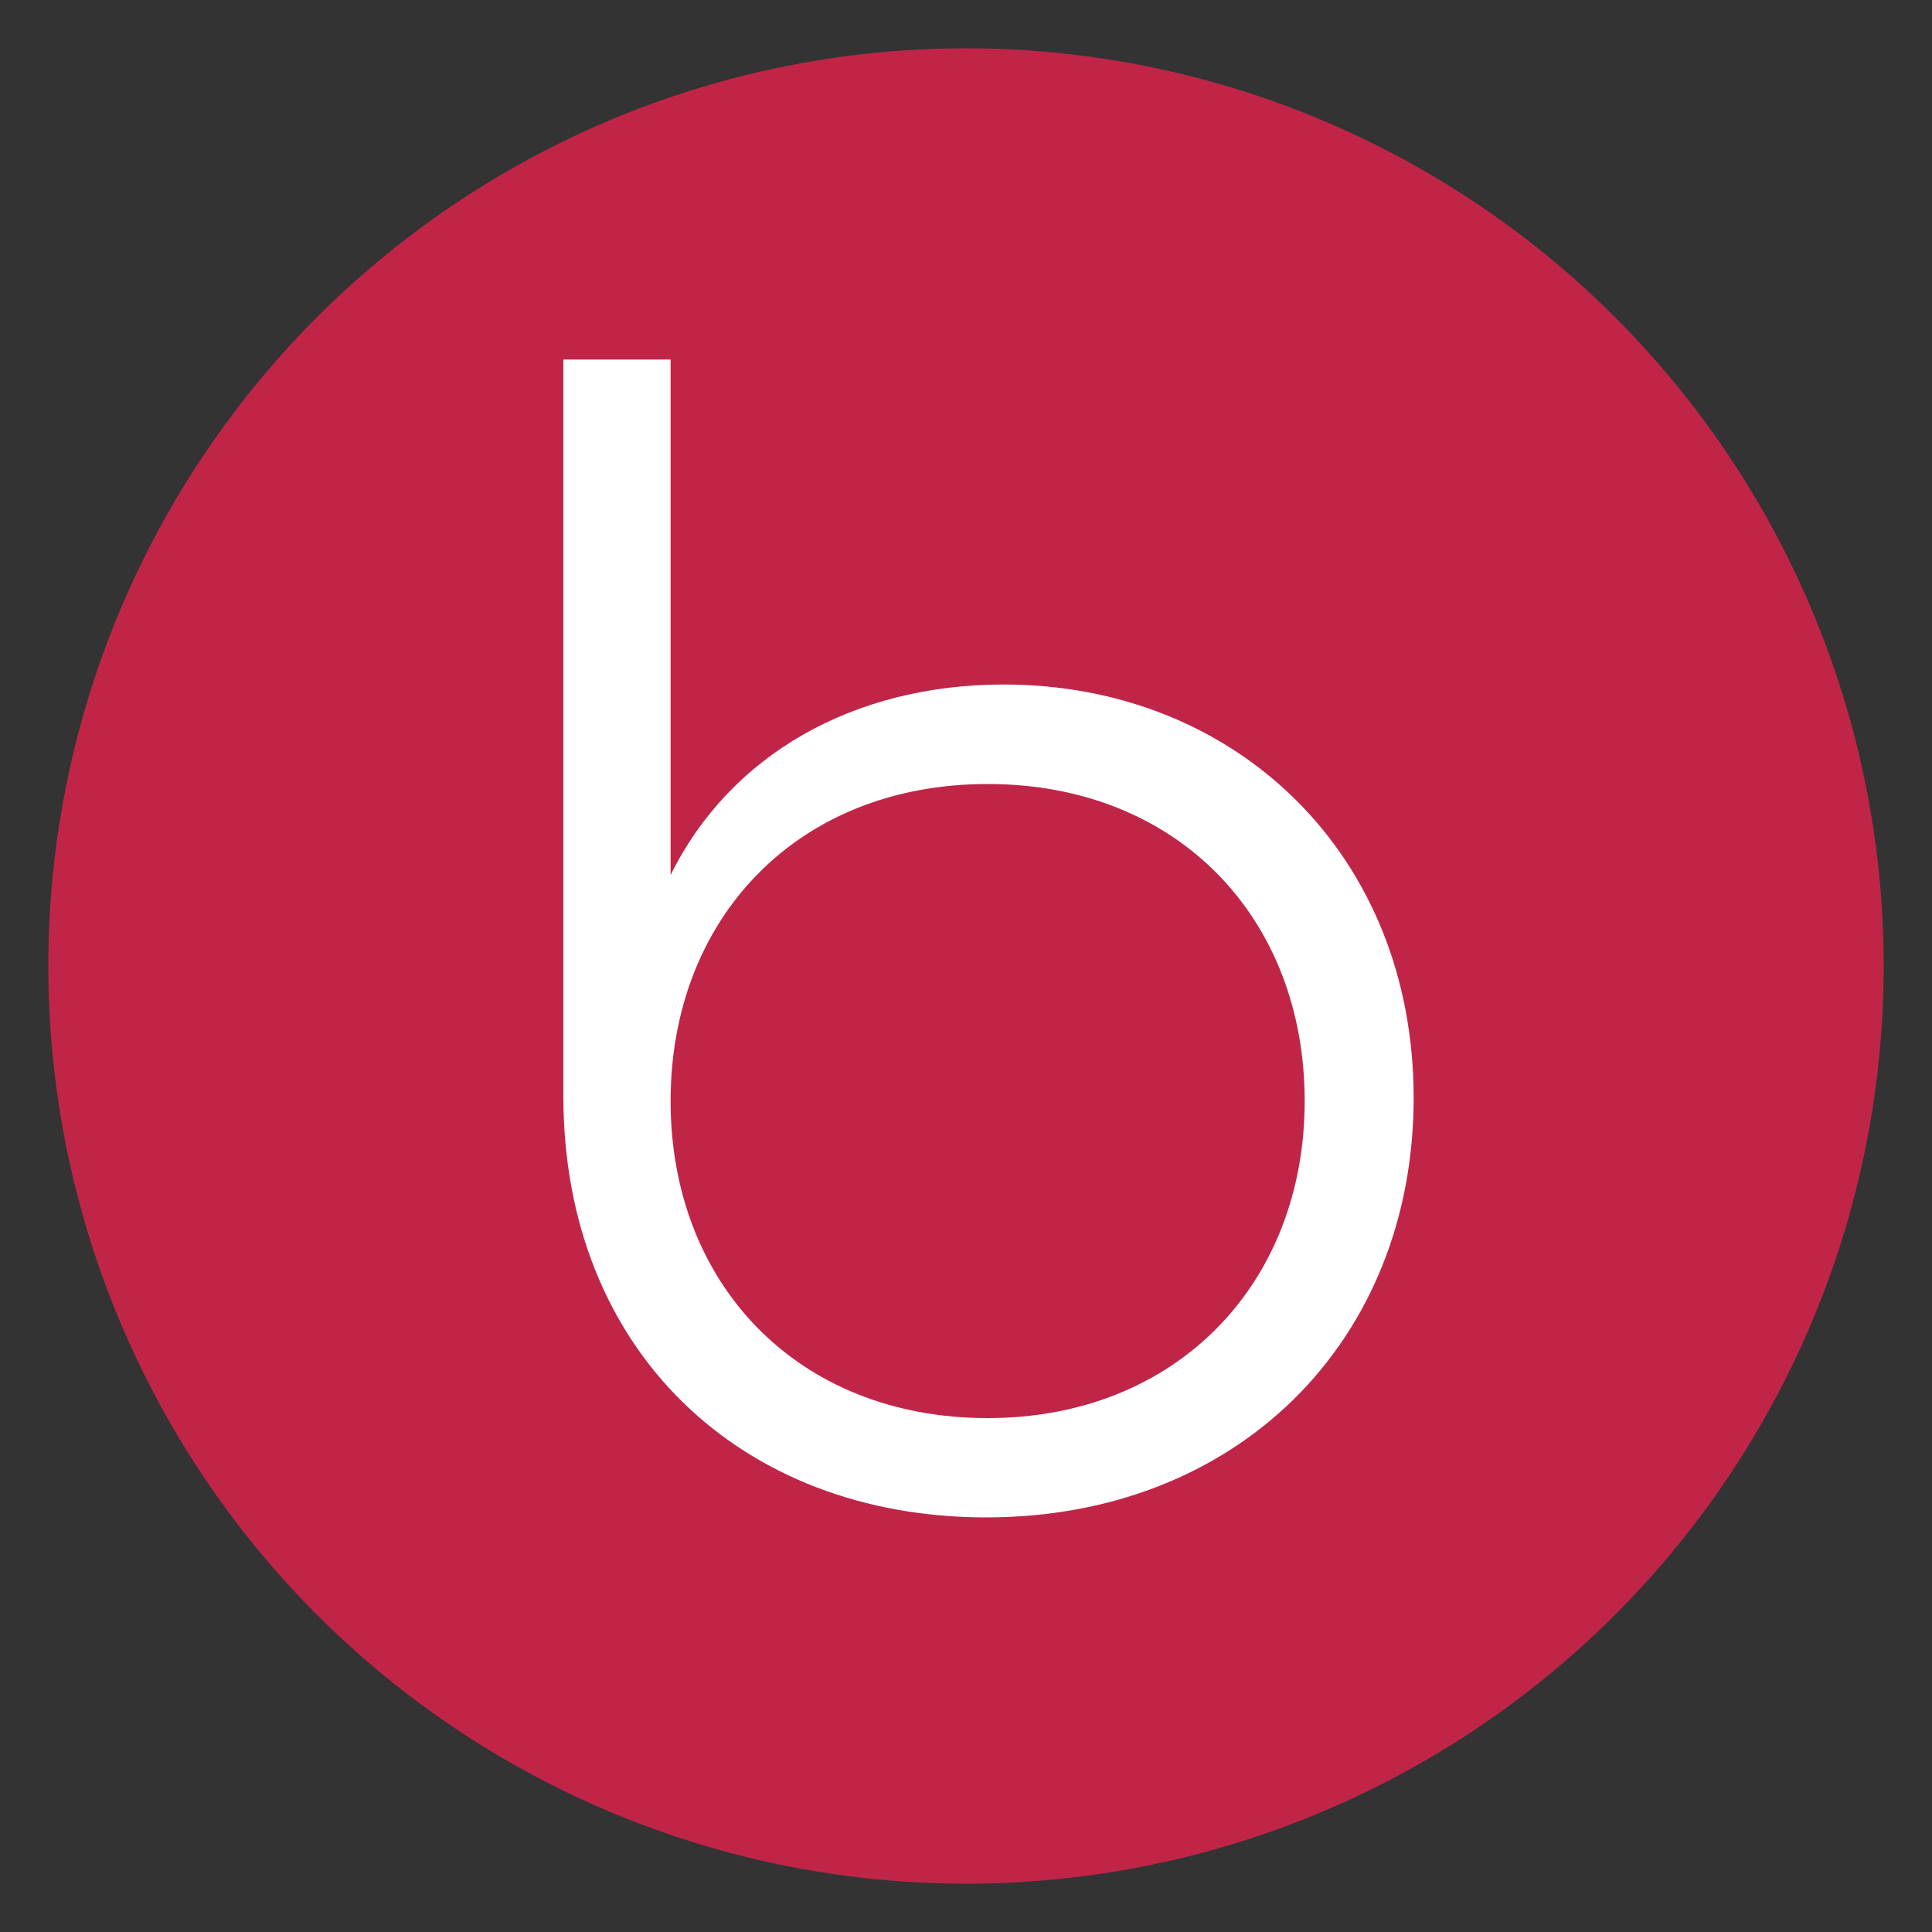 <?xml version="1.0" encoding="UTF-8"?><svg id="Lager_1" xmlns="http://www.w3.org/2000/svg" xmlns:xlink="http://www.w3.org/1999/xlink" viewBox="0 0 100 100"><rect x="0" y="0" width="100" height="100" fill="#333333" stroke="none"/><defs><style>.cls-1{fill:#fff;}.cls-2{clip-path:url(#clippath-1);}.cls-3{fill:#c02548;}.cls-4{fill:none;}</style><clipPath id="clippath-1"><rect class="cls-4" x=".49" y="5" width="313.84" height="132.61"/></clipPath></defs><circle class="cls-3" cx="50" cy="50" r="47.5"/><g class="cls-2"><path class="cls-1" d="M51.12,73.4c-9.86,0-16.41-6.96-16.41-16.41s6.55-16.41,16.41-16.41,16.41,6.96,16.41,16.41-6.63,16.41-16.41,16.41m-.08,5.14c13.01,0,22.13-9.12,22.13-21.72s-9.2-21.39-21.22-21.39c-7.79,0-14.17,3.65-17.24,9.86V18.61h-5.55V56.74c0,13.18,9.2,21.8,21.88,21.8"/></g></svg>